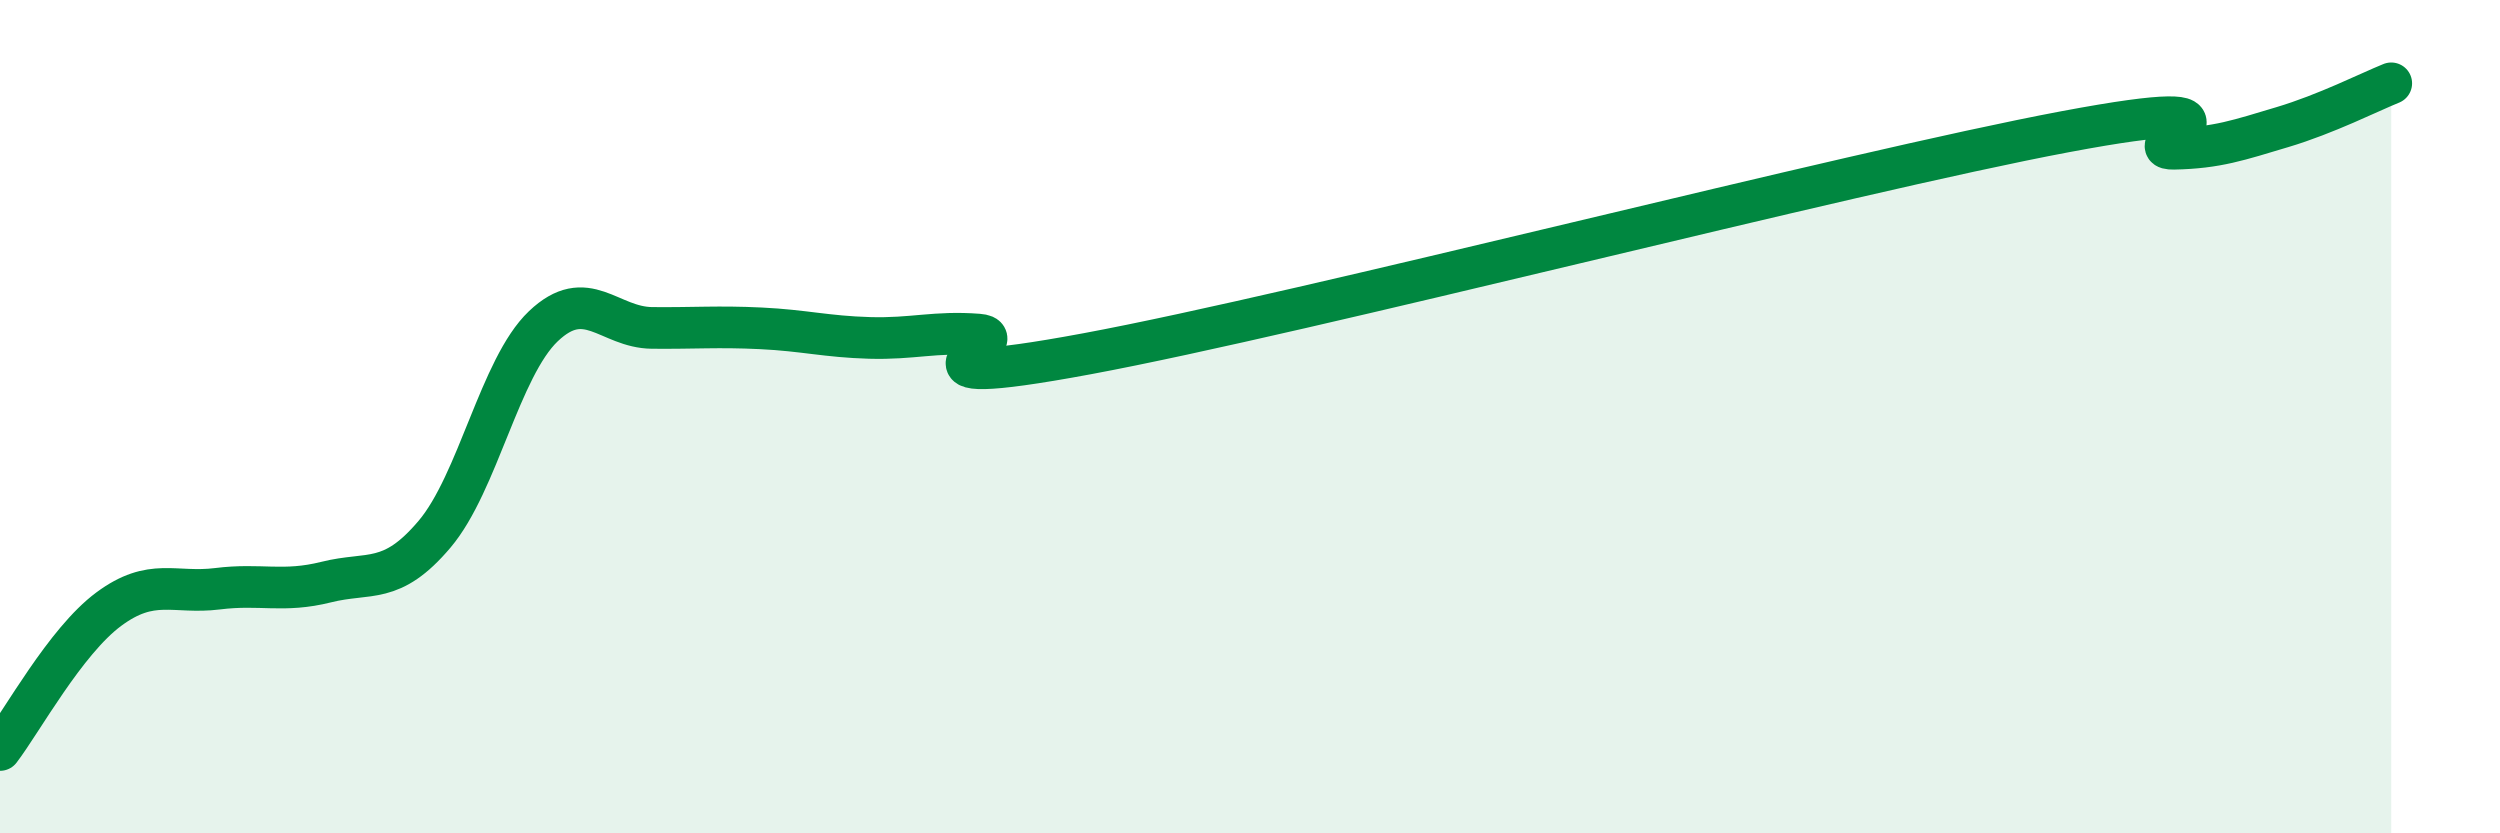 
    <svg width="60" height="20" viewBox="0 0 60 20" xmlns="http://www.w3.org/2000/svg">
      <path
        d="M 0,18 C 0.52,17.32 1.57,15.39 2.61,14.62 C 3.65,13.85 4.18,14.26 5.22,14.13 C 6.26,14 6.79,14.23 7.83,13.97 C 8.87,13.71 9.39,14.05 10.43,12.82 C 11.47,11.59 12,8.82 13.04,7.83 C 14.08,6.84 14.61,7.86 15.65,7.87 C 16.69,7.88 17.22,7.83 18.26,7.88 C 19.3,7.93 19.83,8.08 20.87,8.11 C 21.91,8.14 22.44,7.95 23.48,8.03 C 24.52,8.11 20.87,9.46 26.09,8.49 C 31.31,7.52 44.35,4.14 49.57,3.16 C 54.79,2.18 51.13,3.59 52.17,3.57 C 53.21,3.55 53.74,3.36 54.78,3.05 C 55.82,2.74 56.87,2.21 57.39,2L57.39 20L0 20Z"
        fill="#008740"
        opacity="0.1"
        stroke-linecap="round"
        stroke-linejoin="round"
      />
      <path
        d="M 0,18 C 0.52,17.32 1.57,15.39 2.61,14.62 C 3.65,13.85 4.18,14.26 5.22,14.13 C 6.26,14 6.79,14.23 7.83,13.97 C 8.87,13.71 9.39,14.05 10.43,12.82 C 11.47,11.59 12,8.82 13.04,7.83 C 14.08,6.84 14.61,7.86 15.65,7.87 C 16.69,7.88 17.22,7.83 18.26,7.88 C 19.3,7.93 19.83,8.08 20.87,8.11 C 21.91,8.14 22.44,7.95 23.48,8.03 C 24.52,8.11 20.87,9.46 26.09,8.49 C 31.31,7.52 44.35,4.14 49.57,3.16 C 54.79,2.18 51.13,3.59 52.17,3.57 C 53.21,3.55 53.74,3.36 54.78,3.05 C 55.82,2.74 56.87,2.21 57.39,2"
        stroke="#008740"
        stroke-width="1"
        fill="none"
        stroke-linecap="round"
        stroke-linejoin="round"
      />
    </svg>
  